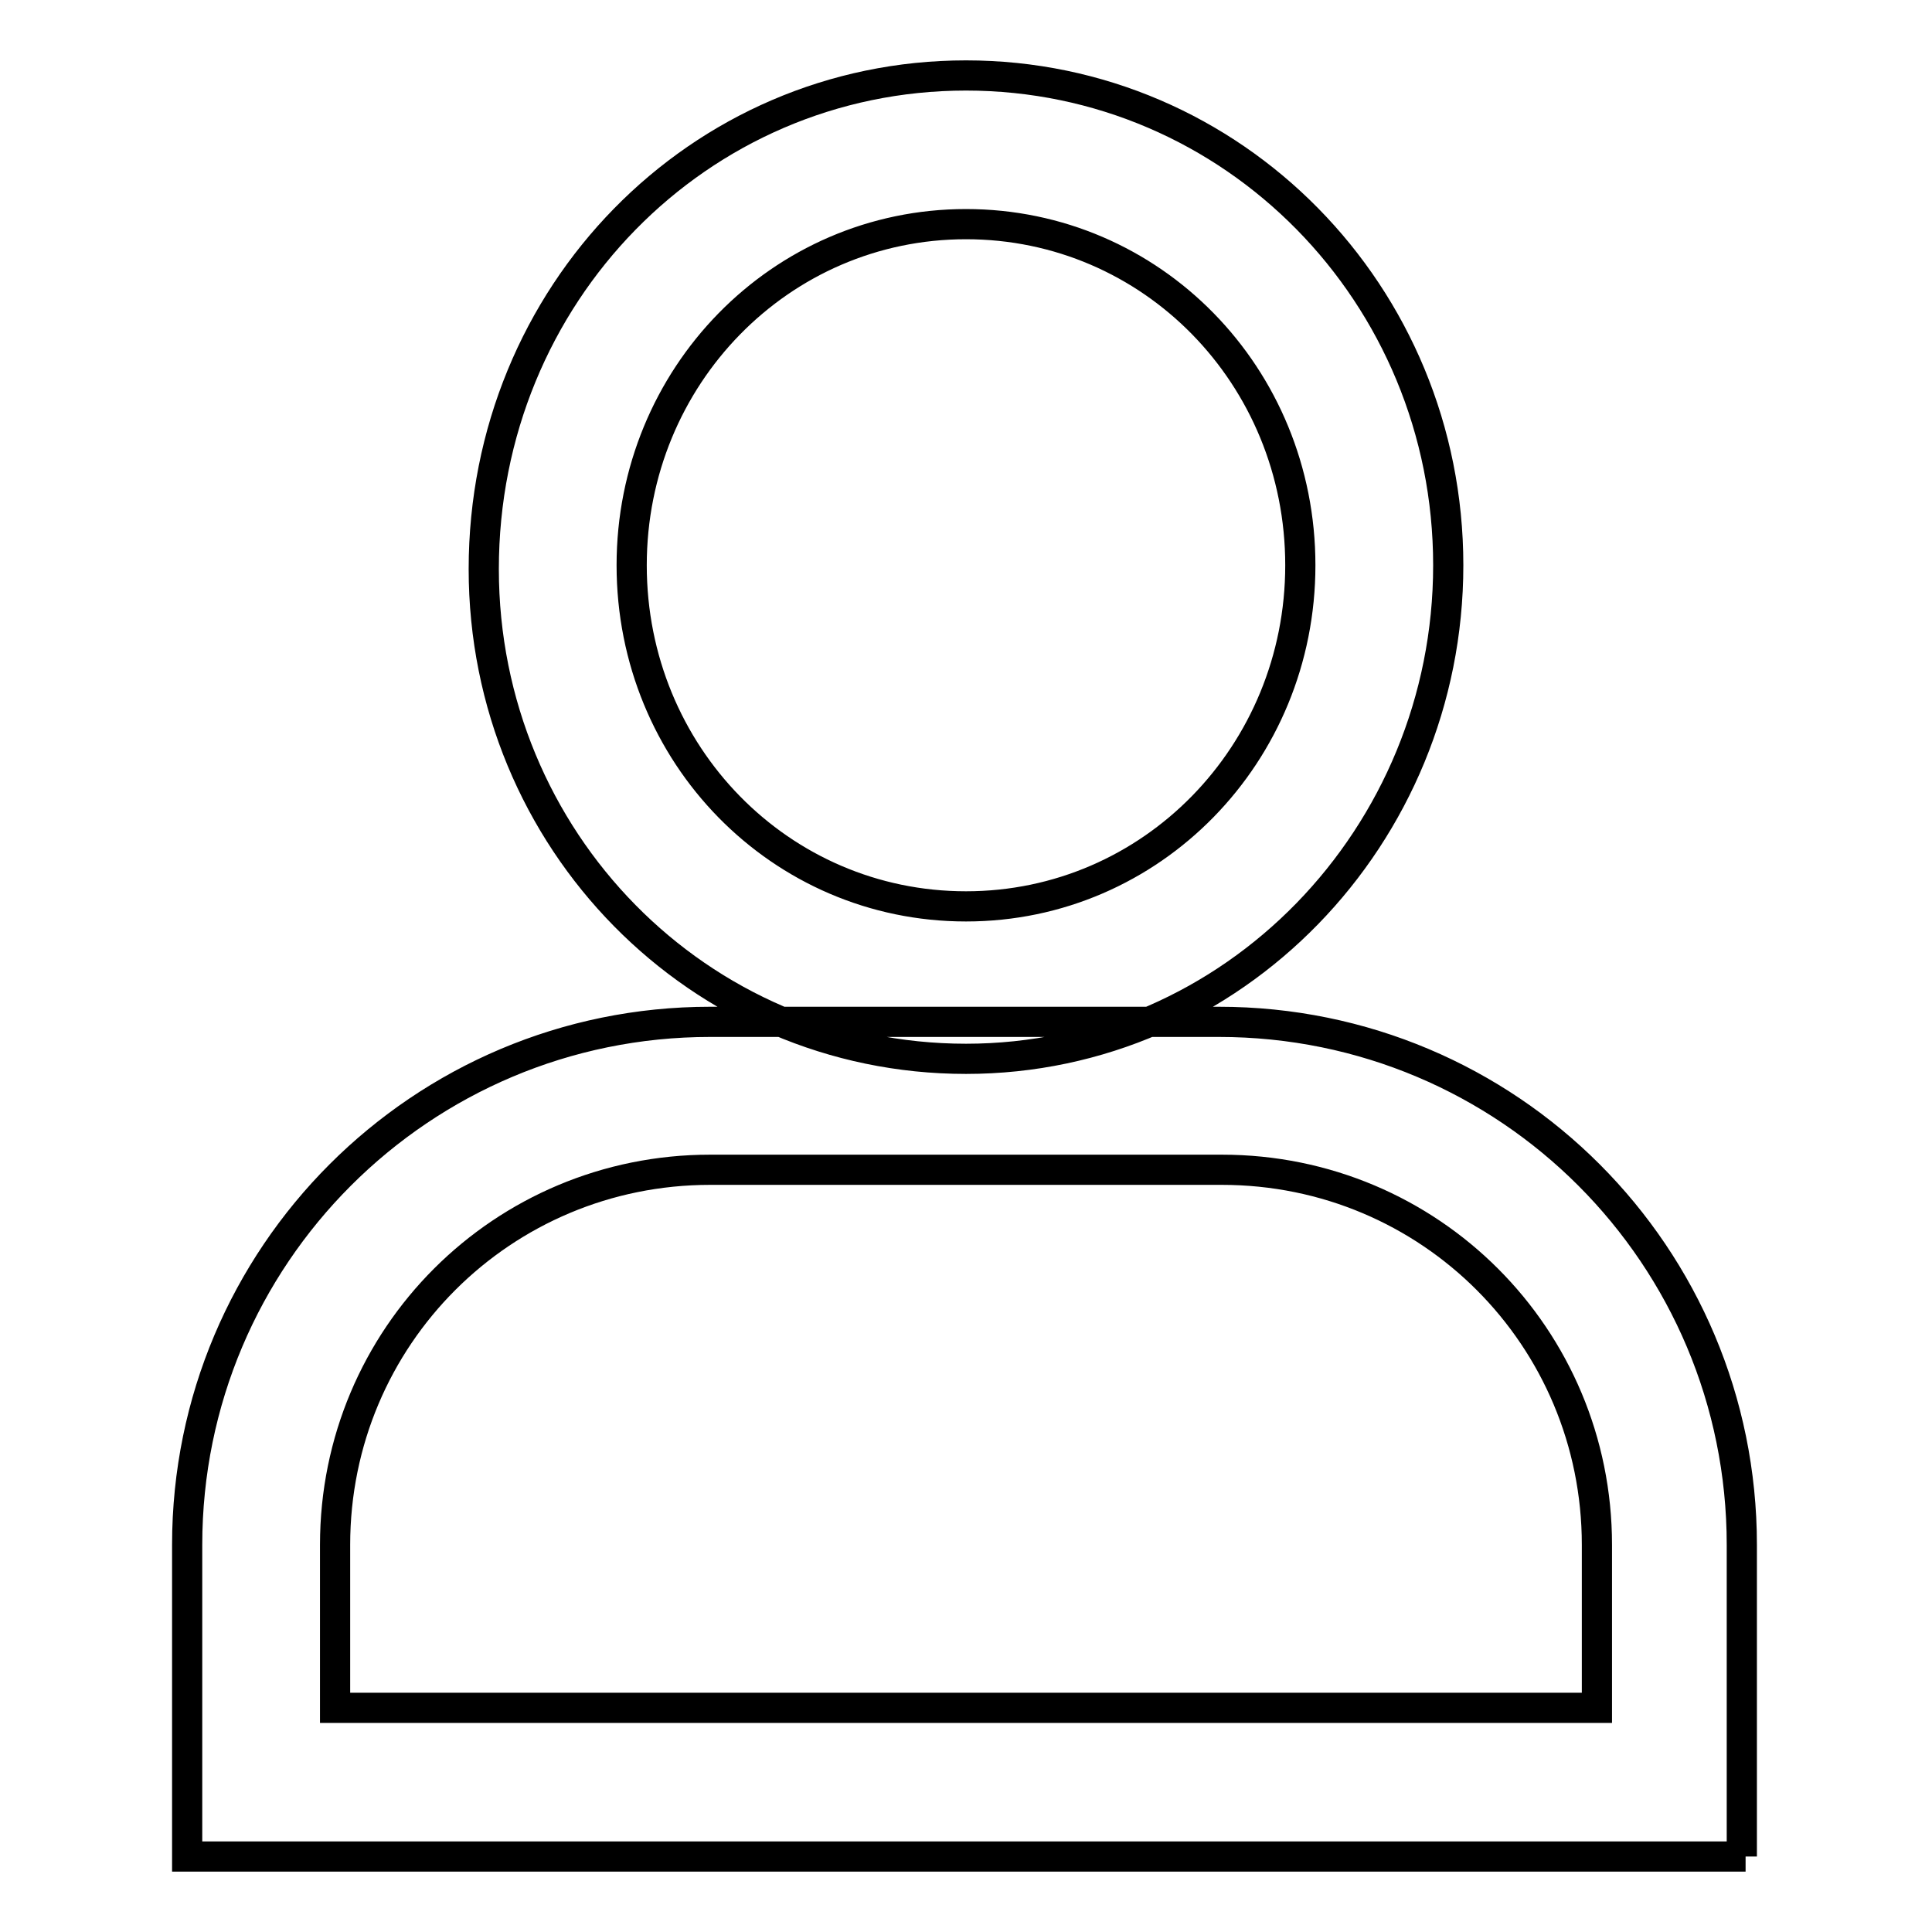 <?xml version="1.0" encoding="utf-8"?>
<!-- Svg Vector Icons : http://www.onlinewebfonts.com/icon -->
<!DOCTYPE svg PUBLIC "-//W3C//DTD SVG 1.1//EN" "http://www.w3.org/Graphics/SVG/1.1/DTD/svg11.dtd">
<svg version="1.1" xmlns="http://www.w3.org/2000/svg" xmlns:xlink="http://www.w3.org/1999/xlink" x="0px" y="0px" viewBox="0 0 256 256" enable-background="new 0 0 256 256" xml:space="preserve">
<g> <path stroke-width="4" fill-opacity="0" stroke="#000000"  d="M128,140.3c-35.4,0-63.9-29-63.9-64.9C64.1,39,92.6,10,128,10c35.4,0,63.9,29,63.9,64.9 C191.9,110.8,163.4,140.3,128,140.3L128,140.3z M128,29.7c-24.6,0-44.3,20.2-44.3,45.2c0,25.1,19.7,45.2,44.3,45.2 c24.6,0,44.3-20.2,44.3-45.2C172.3,49.8,152.6,29.7,128,29.7z M231.3,246H24.8v-41.3c0-38.3,31-69.3,69.3-69.3h67.4 c38.4,0,69.3,31,69.3,69.3V246H231.3z M44.4,226.3h167.2v-21.6c0-27.5-22.1-49.7-49.7-49.7H94.1c-27.5,0-49.7,22.1-49.7,49.7V226.3 z"/></g>
</svg>